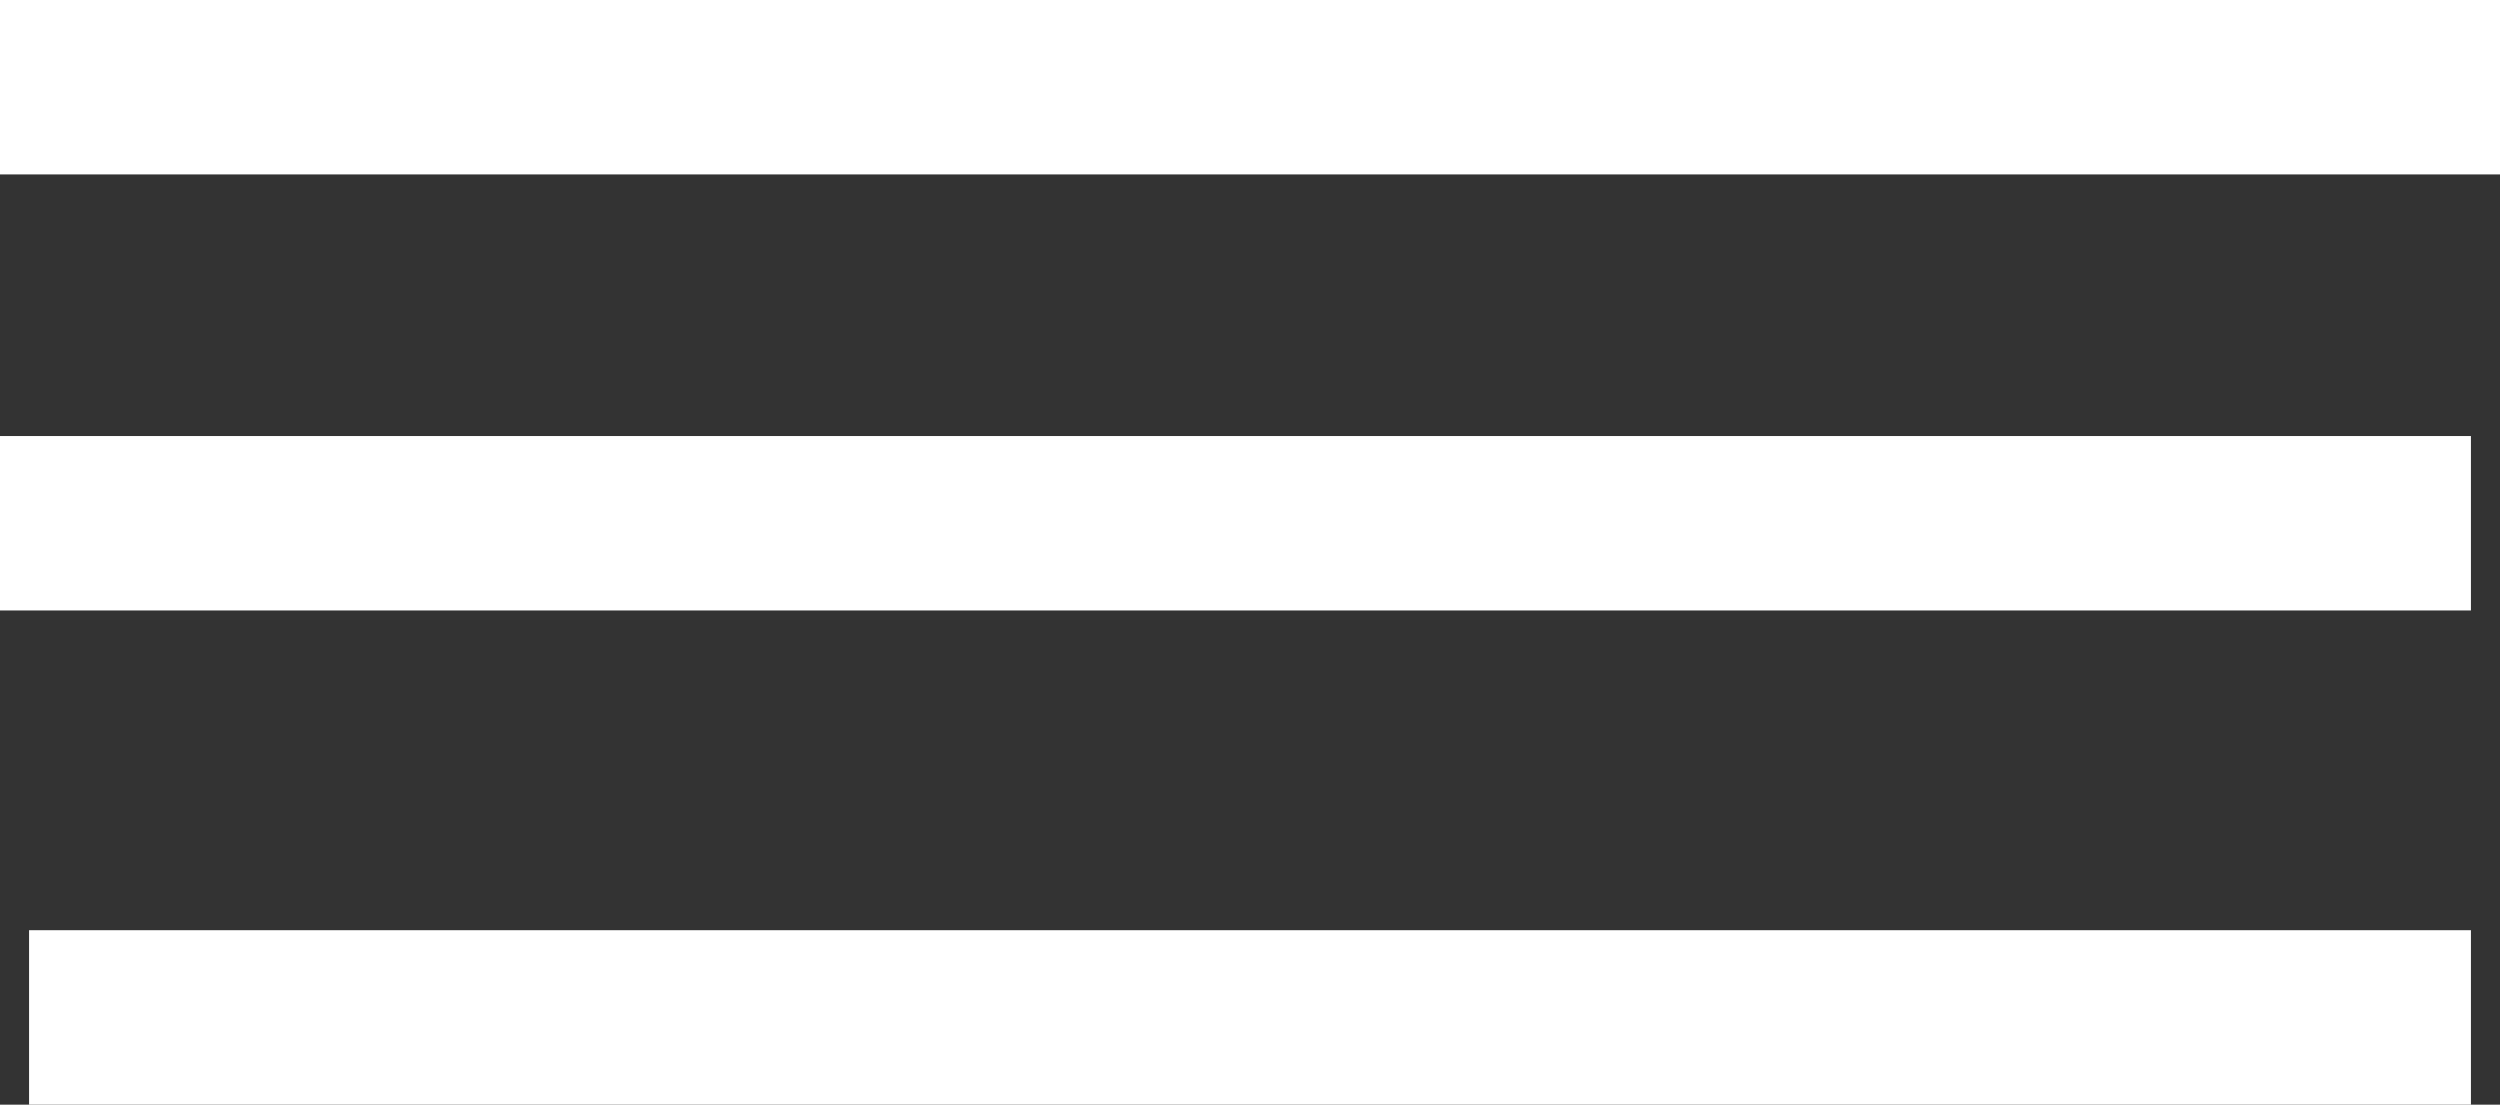 <svg width="43" height="19" viewBox="0 0 43 19" fill="none" xmlns="http://www.w3.org/2000/svg">
<rect x="0" y="0" width="43" height="19" fill="#333333" stroke="none"/>
<line x1="1.31134e-07" y1="1.5" x2="43" y2="1.5" stroke="white" stroke-width="3"/>
<path d="M0 9H42.5" stroke="white" stroke-width="3"/>
<line x1="0.5" y1="17.5" x2="42.5" y2="17.5" stroke="white" stroke-width="3"/>
</svg>
